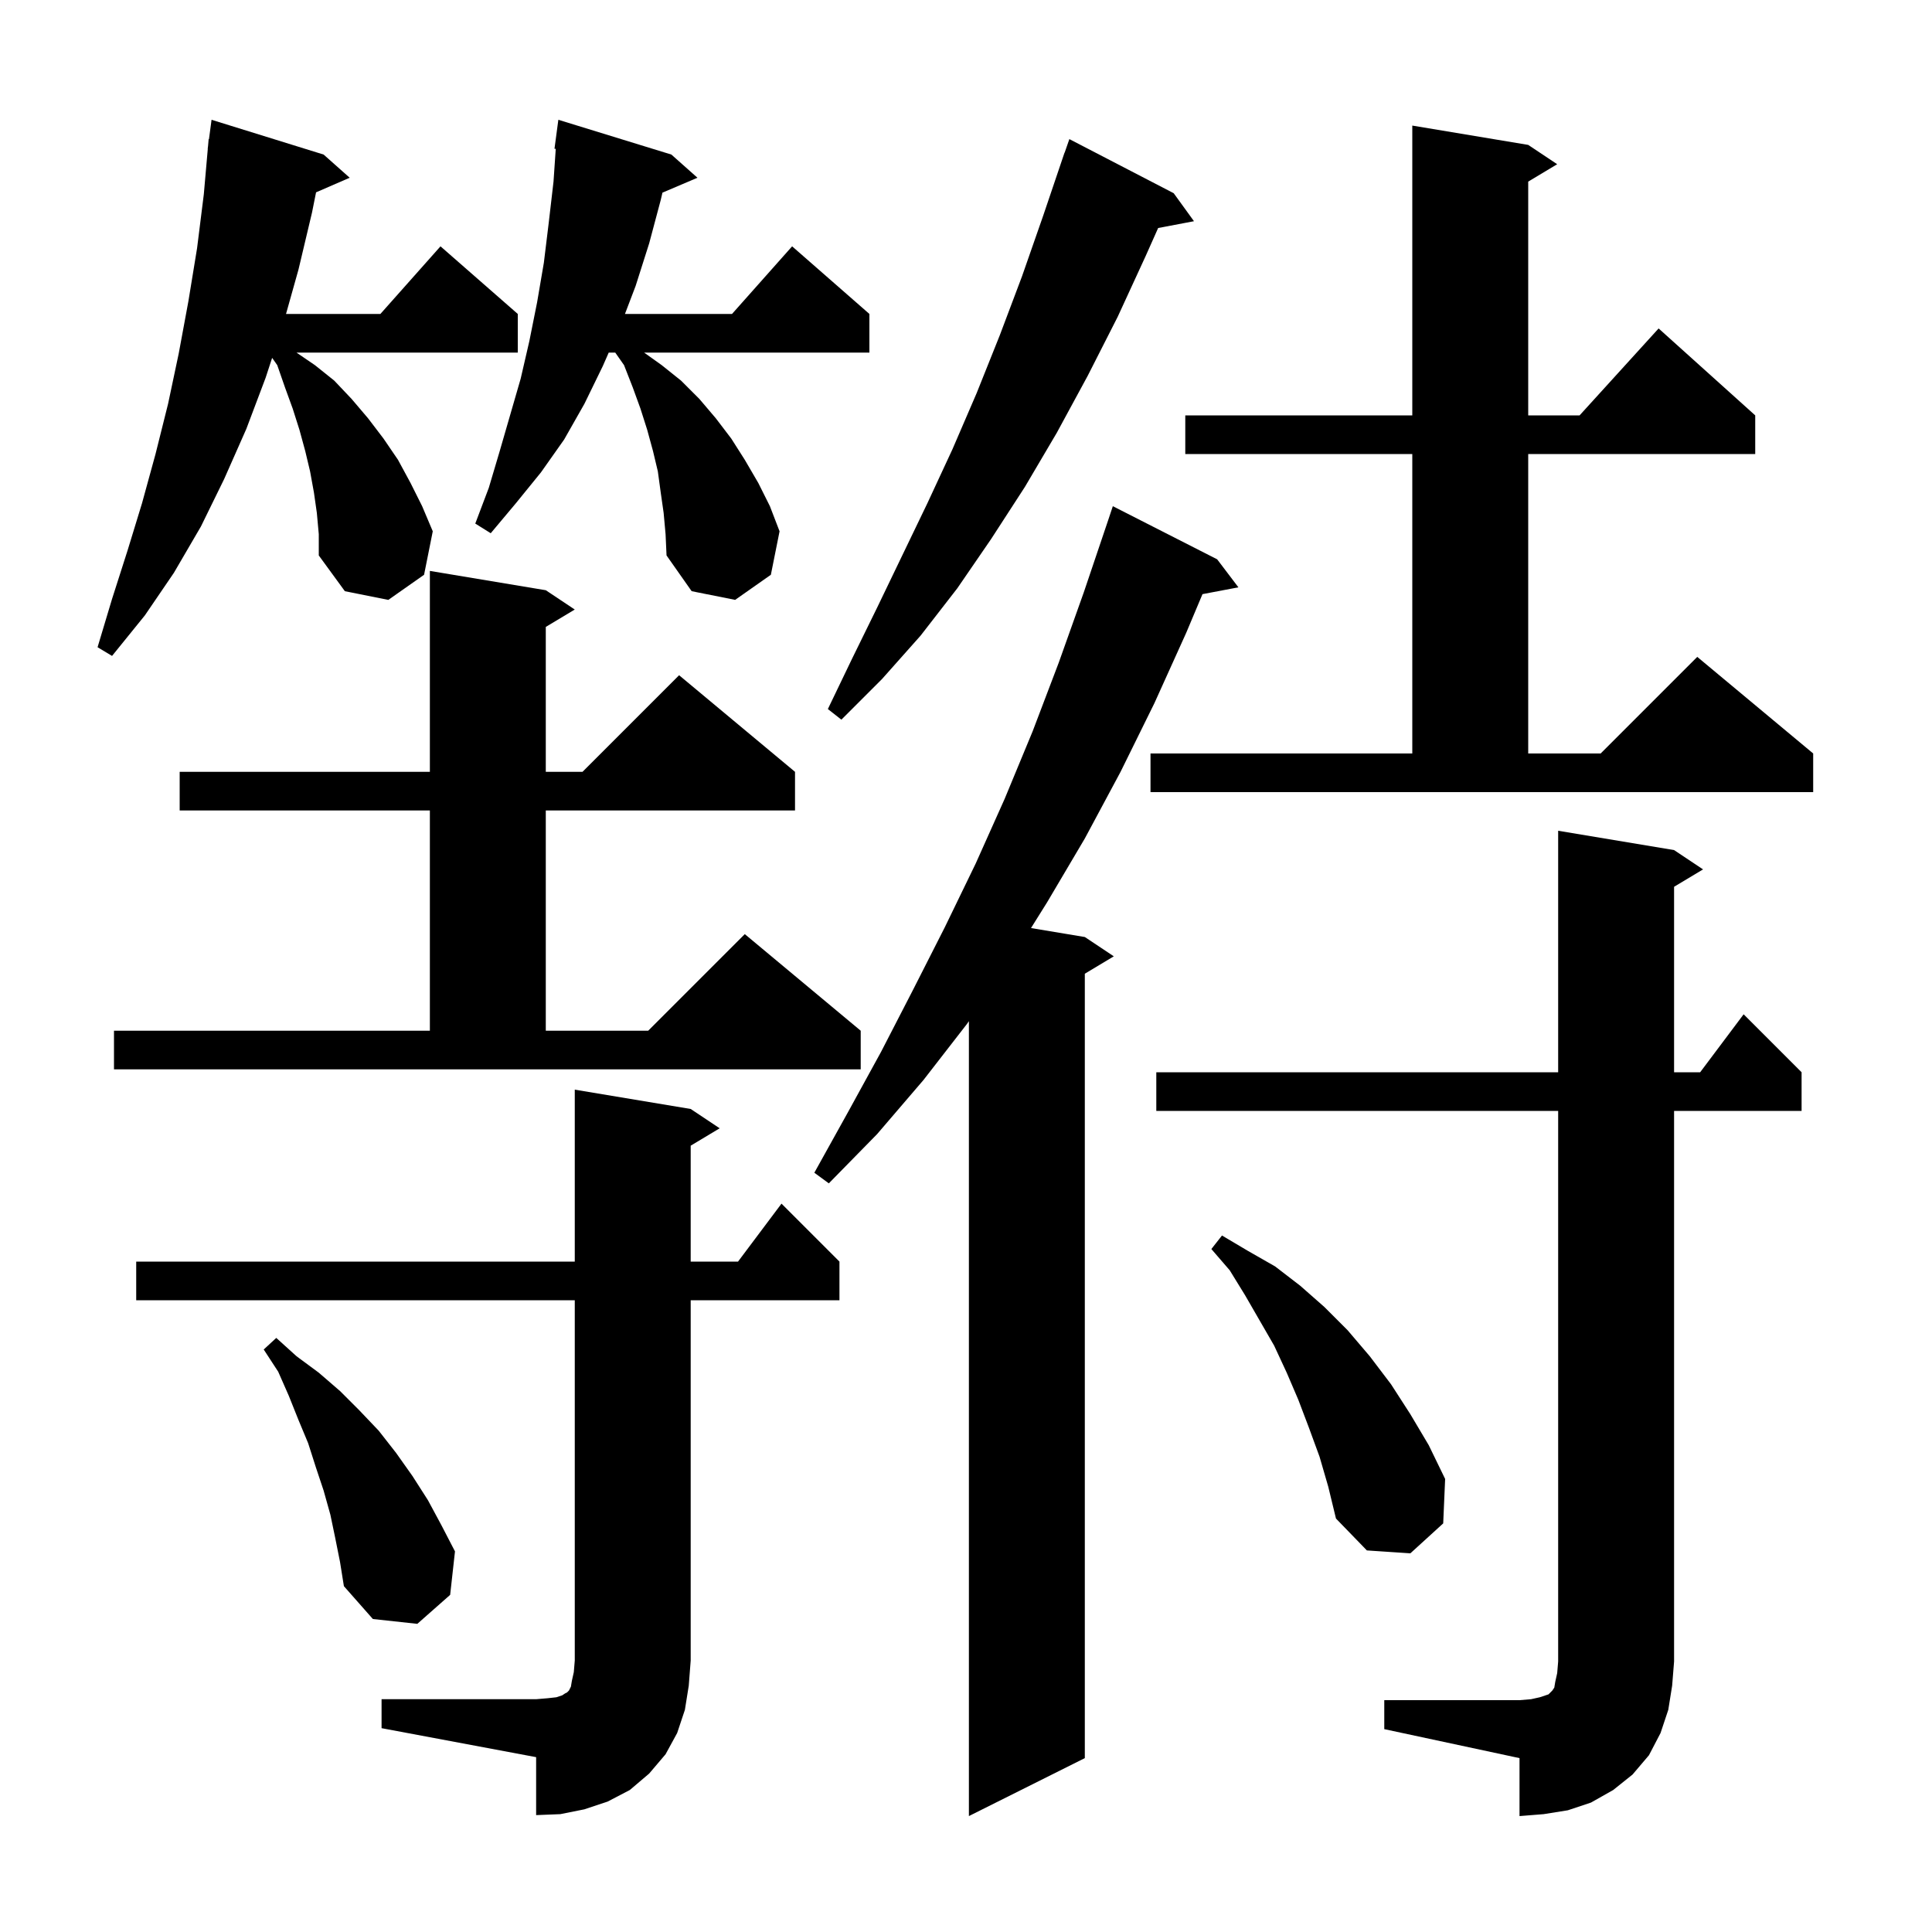 <svg xmlns="http://www.w3.org/2000/svg" xmlns:xlink="http://www.w3.org/1999/xlink" version="1.1" baseProfile="full" viewBox="0 0 200 200" width="200" height="200">
<g fill="black">
<path d="M 143.3 176.0 L 157.3 176.0 L 158.5 175.9 L 159.4 175.7 L 160.3 175.4 L 160.7 175.0 L 160.9 174.7 L 161.0 174.1 L 161.2 173.2 L 161.3 172.0 L 161.3 115.0 L 119.7 115.0 L 119.7 111.0 L 161.3 111.0 L 161.3 86.0 L 173.3 88.0 L 176.3 90.0 L 173.3 91.8 L 173.3 111.0 L 176.0 111.0 L 180.5 105.0 L 186.5 111.0 L 186.5 115.0 L 173.3 115.0 L 173.3 172.0 L 173.1 174.5 L 172.7 177.0 L 171.9 179.4 L 170.7 181.7 L 169.0 183.7 L 167.0 185.3 L 164.7 186.6 L 162.3 187.4 L 159.8 187.8 L 157.3 188.0 L 157.3 182.0 L 143.3 179.0 Z M 126.0 57.9 L 128.2 60.8 L 124.482 61.505 L 122.8 65.5 L 119.5 72.8 L 116.0 79.9 L 112.3 86.8 L 108.4 93.4 L 106.73 96.072 L 112.3 97.0 L 115.3 99.0 L 112.3 100.8 L 112.3 182.0 L 100.3 188.0 L 100.3 105.712 L 100.1 106.0 L 95.6 111.8 L 90.8 117.4 L 85.8 122.5 L 84.3 121.4 L 87.8 115.1 L 91.2 108.9 L 94.5 102.5 L 97.8 96.0 L 101.0 89.4 L 104.0 82.7 L 106.9 75.7 L 109.6 68.6 L 112.2 61.3 L 114.7 53.9 L 115.2 52.4 Z M 39.5 175.9 L 55.5 175.9 L 56.7 175.8 L 57.6 175.7 L 58.2 175.5 L 58.5 175.3 L 58.7 175.2 L 58.9 175.0 L 59.1 174.6 L 59.2 174.0 L 59.4 173.1 L 59.5 171.9 L 59.5 134.6 L 14.1 134.6 L 14.1 130.6 L 59.5 130.6 L 59.5 112.8 L 71.5 114.8 L 74.5 116.8 L 71.5 118.6 L 71.5 130.6 L 76.4 130.6 L 80.9 124.6 L 86.9 130.6 L 86.9 134.6 L 71.5 134.6 L 71.5 171.9 L 71.3 174.5 L 70.9 177.0 L 70.1 179.4 L 68.9 181.6 L 67.2 183.6 L 65.2 185.3 L 62.9 186.5 L 60.5 187.3 L 58.0 187.8 L 55.5 187.9 L 55.5 181.9 L 39.5 178.9 Z M 34.7 159.2 L 34.2 156.8 L 33.5 154.3 L 32.7 151.9 L 31.9 149.4 L 30.9 147.0 L 29.9 144.5 L 28.8 142.0 L 27.3 139.7 L 28.6 138.5 L 30.7 140.4 L 33.0 142.1 L 35.2 144.0 L 37.2 146.0 L 39.2 148.1 L 41.0 150.4 L 42.7 152.8 L 44.3 155.3 L 45.7 157.9 L 47.1 160.6 L 46.6 165.1 L 43.2 168.1 L 38.6 167.6 L 35.6 164.2 L 35.2 161.7 Z M 136.6 150.8 L 135.5 147.8 L 134.4 144.9 L 133.2 142.1 L 131.9 139.3 L 128.9 134.1 L 127.3 131.5 L 125.4 129.3 L 126.5 127.9 L 129.2 129.5 L 132.0 131.1 L 134.6 133.1 L 137.1 135.3 L 139.5 137.7 L 141.8 140.4 L 144.0 143.3 L 146.0 146.4 L 147.9 149.6 L 149.6 153.1 L 149.4 157.7 L 146.0 160.8 L 141.5 160.5 L 138.3 157.2 L 137.5 153.9 Z M 11.8 106.7 L 44.5 106.7 L 44.5 83.9 L 18.6 83.9 L 18.6 79.9 L 44.5 79.9 L 44.5 59.1 L 56.5 61.1 L 59.5 63.1 L 56.5 64.9 L 56.5 79.9 L 60.3 79.9 L 70.3 69.9 L 82.3 79.9 L 82.3 83.9 L 56.5 83.9 L 56.5 106.7 L 67.1 106.7 L 77.1 96.7 L 89.1 106.7 L 89.1 110.7 L 11.8 110.7 Z M 119.1 78.0 L 146.2 78.0 L 146.2 47.0 L 122.7 47.0 L 122.7 43.0 L 146.2 43.0 L 146.2 13.0 L 158.2 15.0 L 161.2 17.0 L 158.2 18.8 L 158.2 43.0 L 163.518 43.0 L 171.7 34.0 L 181.7 43.0 L 181.7 47.0 L 158.2 47.0 L 158.2 78.0 L 165.7 78.0 L 175.7 68.0 L 187.7 78.0 L 187.7 82.0 L 119.1 82.0 Z M 121.5 20.0 L 123.6 22.9 L 119.892 23.603 L 118.6 26.5 L 115.7 32.8 L 112.6 38.9 L 109.4 44.8 L 106.1 50.4 L 102.6 55.8 L 99.1 60.9 L 95.3 65.8 L 91.3 70.3 L 87.1 74.5 L 85.7 73.4 L 88.2 68.2 L 90.8 62.9 L 96.0 52.1 L 98.6 46.5 L 101.1 40.7 L 103.5 34.7 L 105.8 28.6 L 108.0 22.3 L 110.2 15.8 L 110.212 15.804 L 110.7 14.4 Z M 32.8 53.1 L 32.5 51.0 L 32.1 48.8 L 31.6 46.7 L 31.0 44.5 L 30.3 42.3 L 29.5 40.1 L 28.7 37.8 L 28.172 37.046 L 27.5 39.1 L 25.5 44.4 L 23.2 49.6 L 20.8 54.5 L 18.0 59.3 L 15.0 63.7 L 11.6 67.9 L 10.1 67.0 L 11.6 62.0 L 13.2 57.0 L 14.7 52.1 L 16.1 47.0 L 17.4 41.8 L 18.5 36.6 L 19.5 31.2 L 20.4 25.7 L 21.1 20.1 L 21.512 15.401 L 21.5 15.4 L 21.536 15.131 L 21.6 14.4 L 21.633 14.404 L 21.9 12.4 L 33.5 16.0 L 36.2 18.4 L 32.718 19.911 L 32.3 22.0 L 30.9 27.9 L 29.609 32.5 L 39.378 32.5 L 45.6 25.5 L 53.6 32.5 L 53.6 36.5 L 30.693 36.5 L 32.6 37.8 L 34.6 39.4 L 36.4 41.3 L 38.1 43.3 L 39.7 45.4 L 41.2 47.6 L 42.5 50.0 L 43.7 52.4 L 44.8 55.0 L 43.9 59.5 L 40.2 62.1 L 35.7 61.2 L 33.0 57.5 L 33.0 55.3 Z M 68.7 53.1 L 68.4 51.0 L 68.1 48.8 L 67.6 46.7 L 67.0 44.5 L 66.3 42.3 L 65.5 40.1 L 64.6 37.8 L 63.69 36.5 L 63.015 36.5 L 62.4 37.9 L 60.5 41.8 L 58.4 45.5 L 56.0 48.9 L 53.4 52.1 L 50.8 55.2 L 49.2 54.2 L 50.6 50.5 L 51.7 46.8 L 53.9 39.2 L 54.8 35.3 L 55.6 31.3 L 56.3 27.2 L 56.8 23.1 L 57.3 18.8 L 57.531 15.407 L 57.4 15.4 L 57.8 12.4 L 69.5 16.0 L 72.2 18.4 L 68.577 19.943 L 68.4 20.7 L 67.2 25.2 L 65.8 29.6 L 64.695 32.5 L 75.778 32.5 L 82.0 25.5 L 90.0 32.5 L 90.0 36.5 L 66.68 36.5 L 68.5 37.8 L 70.5 39.4 L 72.4 41.3 L 74.1 43.3 L 75.7 45.4 L 77.1 47.6 L 78.5 50.0 L 79.7 52.4 L 80.7 55.0 L 79.8 59.5 L 76.1 62.1 L 71.6 61.2 L 69.0 57.5 L 68.9 55.3 Z " />
</g>
</svg>
